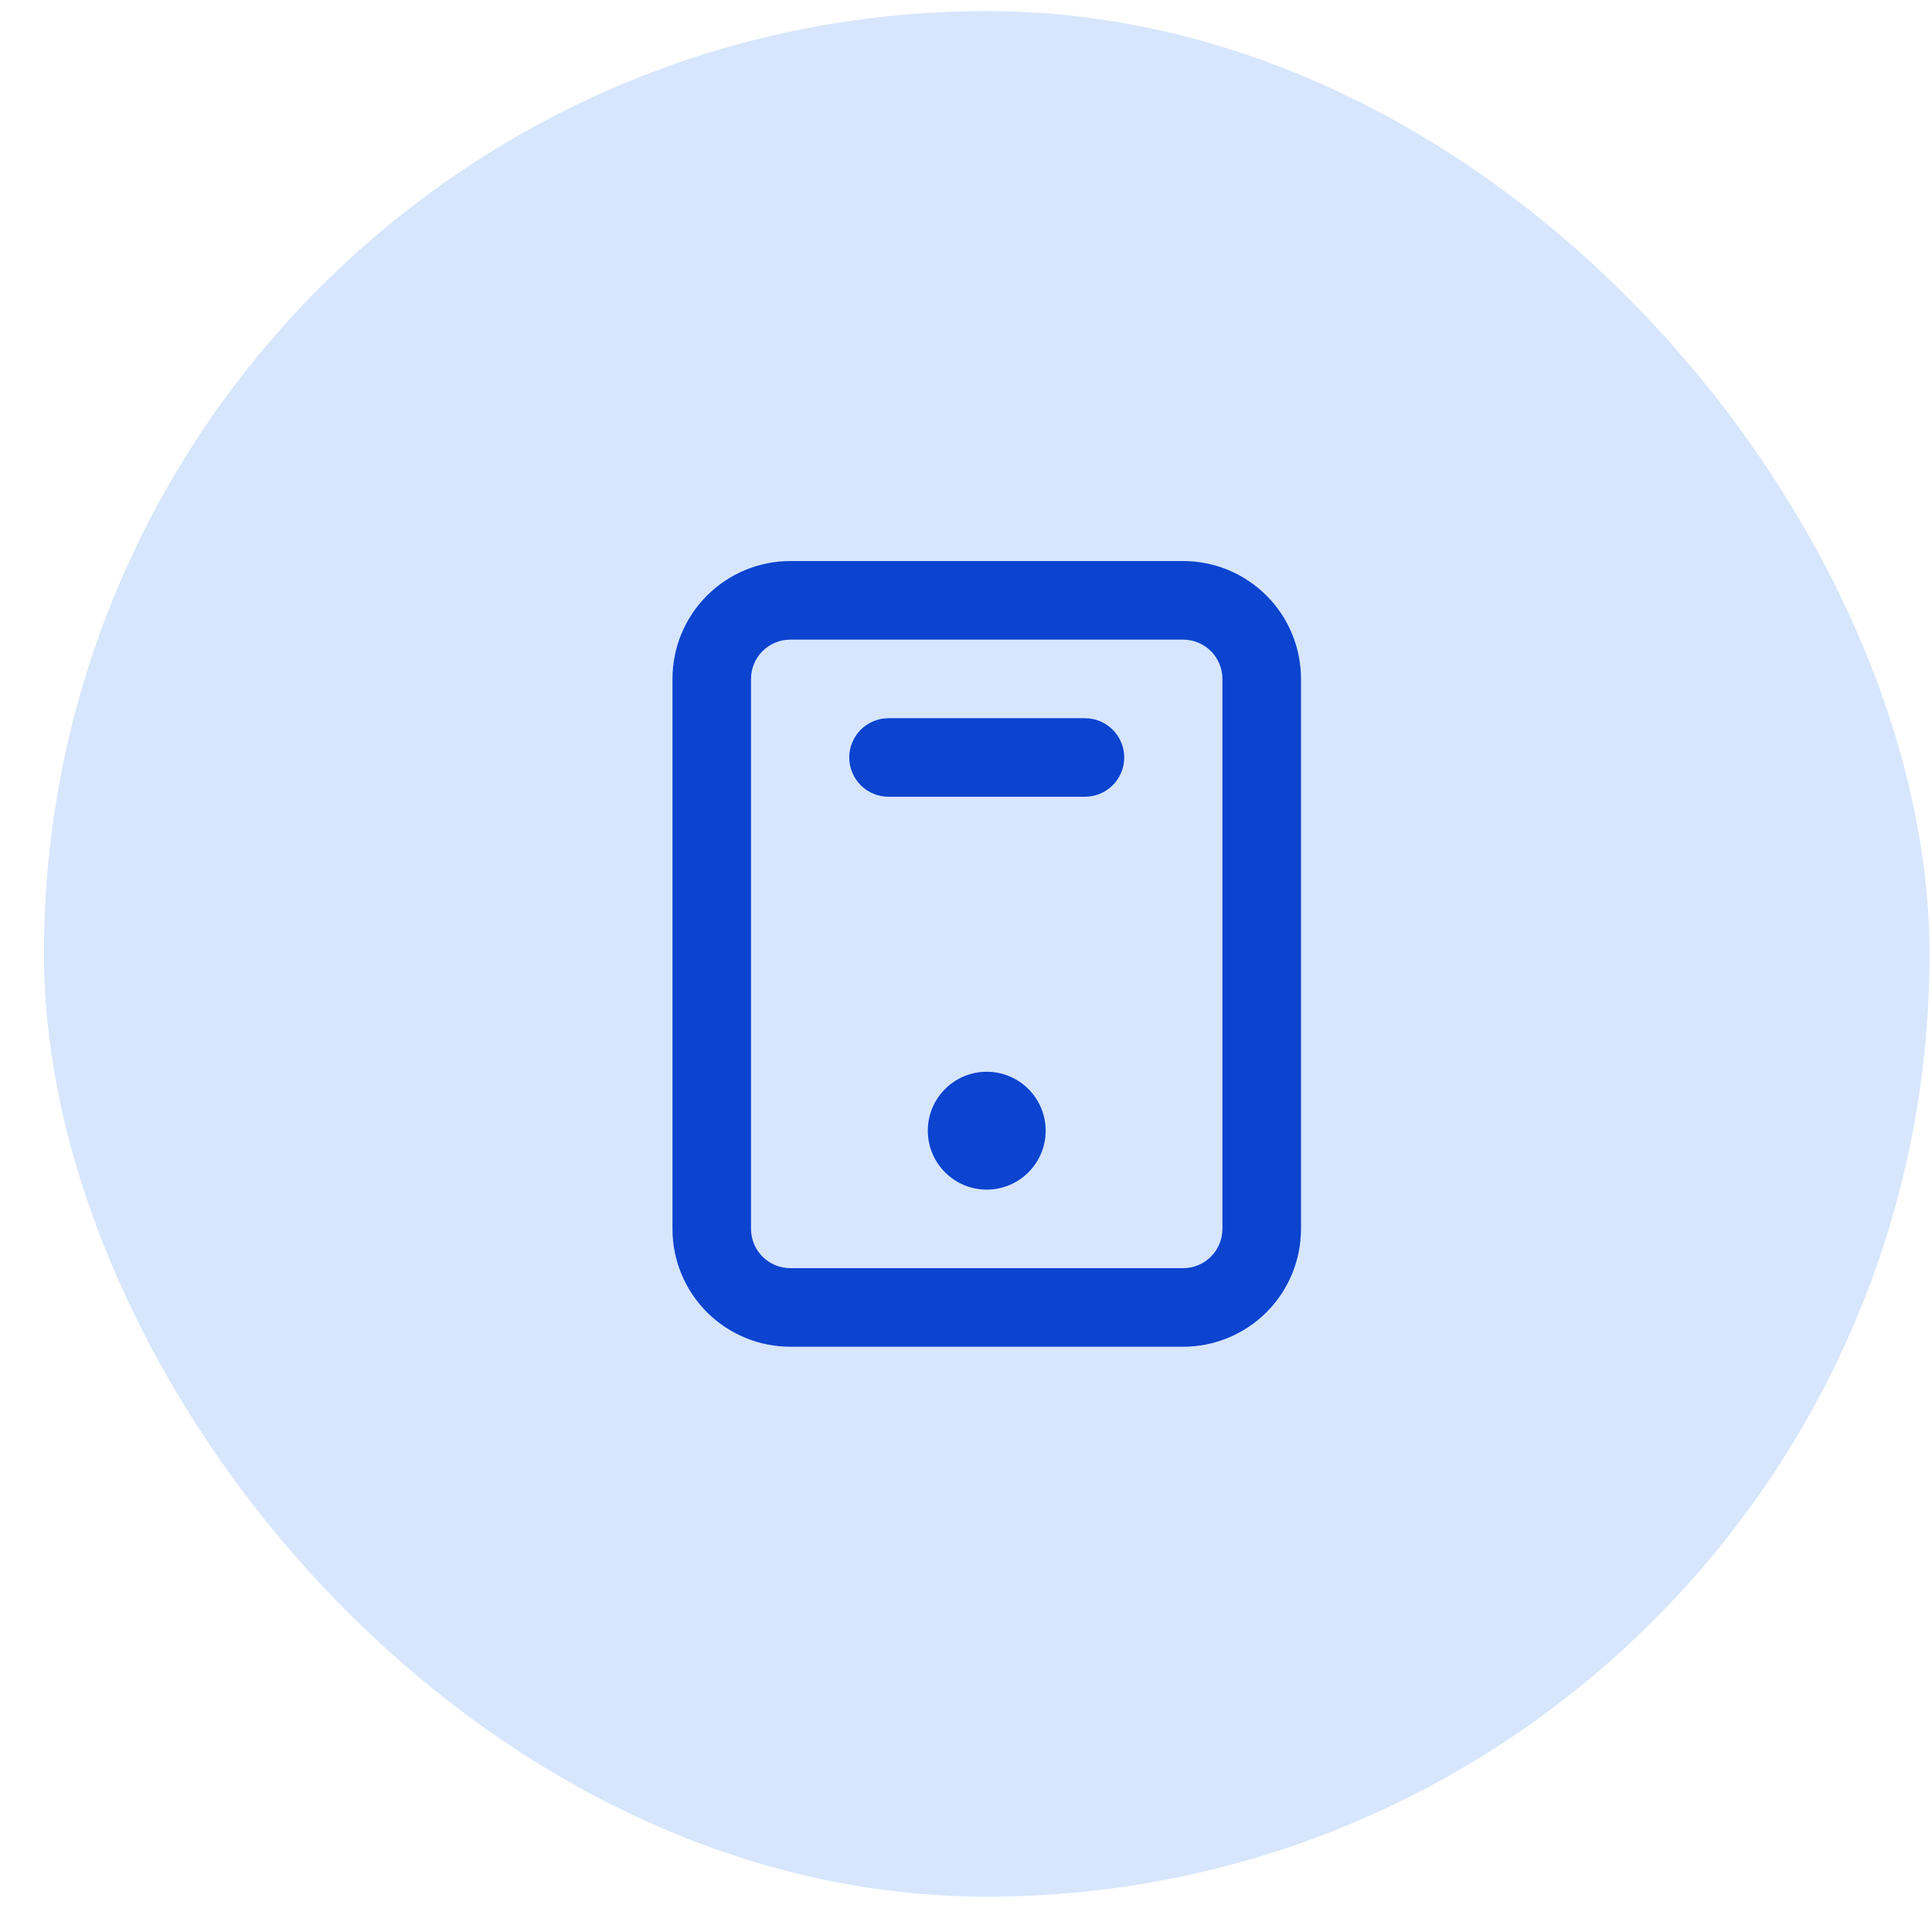 <svg width="43" height="43" viewBox="0 0 43 43" fill="none" xmlns="http://www.w3.org/2000/svg">
<rect x="0.978" y="0.247" width="41.967" height="41.967" rx="20.984" fill="#D7E6FC"/>
<g clip-path="url(#clip0_200_4409)">
<path d="M26.333 12.487H17.59C16.894 12.487 16.227 12.764 15.735 13.256C15.243 13.748 14.967 14.415 14.967 15.11V27.351C14.967 28.047 15.243 28.714 15.735 29.206C16.227 29.697 16.894 29.974 17.59 29.974H26.333C27.029 29.974 27.696 29.697 28.188 29.206C28.68 28.714 28.956 28.047 28.956 27.351V15.11C28.956 14.415 28.68 13.748 28.188 13.256C27.696 12.764 27.029 12.487 26.333 12.487ZM27.207 27.351C27.207 27.583 27.115 27.805 26.951 27.969C26.787 28.133 26.565 28.225 26.333 28.225H17.59C17.358 28.225 17.136 28.133 16.971 27.969C16.808 27.805 16.715 27.583 16.715 27.351V15.11C16.715 14.879 16.808 14.656 16.971 14.492C17.136 14.328 17.358 14.236 17.59 14.236H26.333C26.565 14.236 26.787 14.328 26.951 14.492C27.115 14.656 27.207 14.879 27.207 15.11V27.351Z" fill="#0C43CF"/>
<path d="M21.961 26.477C22.686 26.477 23.273 25.889 23.273 25.165C23.273 24.441 22.686 23.854 21.961 23.854C21.237 23.854 20.65 24.441 20.65 25.165C20.65 25.889 21.237 26.477 21.961 26.477Z" fill="#0C43CF"/>
<path d="M24.147 15.985H19.776C19.544 15.985 19.321 16.077 19.157 16.241C18.994 16.405 18.901 16.627 18.901 16.859C18.901 17.091 18.994 17.313 19.157 17.477C19.321 17.641 19.544 17.733 19.776 17.733H24.147C24.379 17.733 24.602 17.641 24.765 17.477C24.93 17.313 25.022 17.091 25.022 16.859C25.022 16.627 24.93 16.405 24.765 16.241C24.602 16.077 24.379 15.985 24.147 15.985Z" fill="#0C43CF"/>
</g>
<defs>
<clipPath id="clip0_200_4409">
<rect width="20.984" height="20.984" fill="white" transform="translate(11.47 10.739)"/>
</clipPath>
</defs>
</svg>
